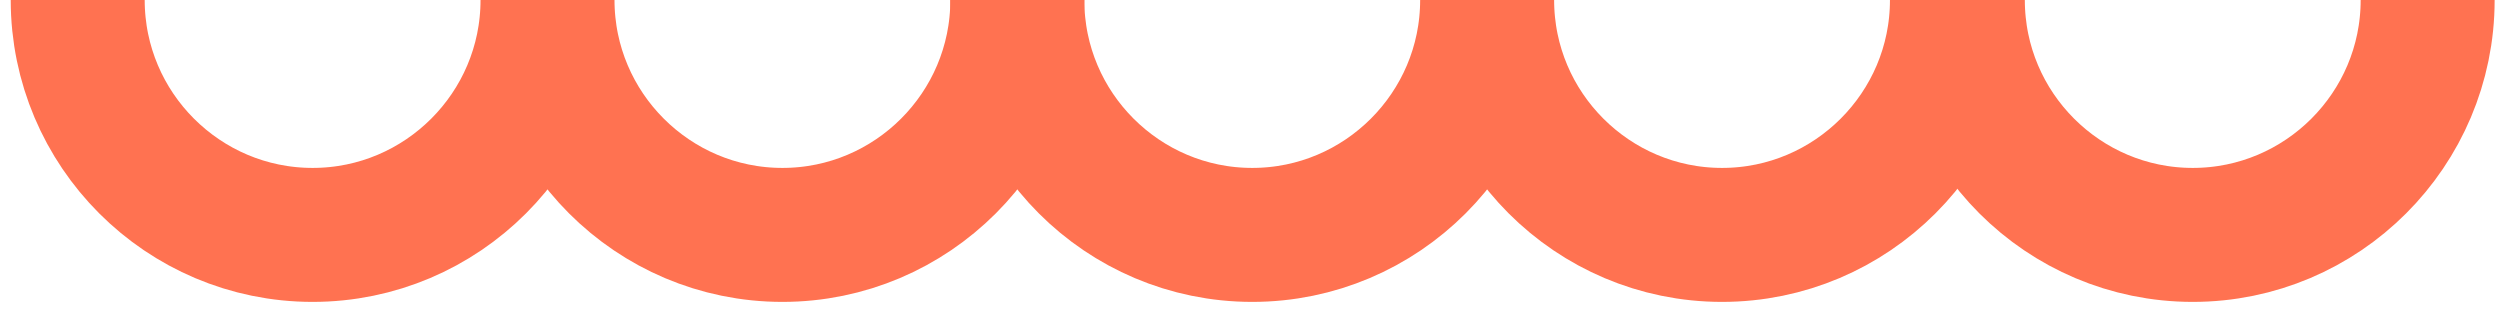 <?xml version="1.0" encoding="utf-8"?>
<!-- Generator: Adobe Illustrator 24.0.0, SVG Export Plug-In . SVG Version: 6.00 Build 0)  -->
<svg version="1.1" id="Layer_1" xmlns="http://www.w3.org/2000/svg" xmlns:xlink="http://www.w3.org/1999/xlink" x="0px" y="0px"
	 viewBox="0 0 279.9 34.6" style="enable-background:new 0 0 279.9 34.6;" xml:space="preserve">
<style type="text/css">
	.st0{fill:none;stroke:#ff7251;stroke-width:15;stroke-linejoin:bevel;stroke-miterlimit:10;}
</style>
<g>
	<path class="st0" d="M113.9,0c0,14.5-11.8,26.3-26.3,26.3S61.3,14.5,61.3,0c0,14.5-11.8,26.3-26.3,26.3S8.7,14.5,8.7,0"/>
	<path class="st0" d="M219.1,0c0,14.5-11.8,26.3-26.3,26.3c-14.5,0-26.3-11.8-26.3-26.3c0,14.5-11.8,26.3-26.3,26.3
		c-14.5,0-26.3-11.8-26.3-26.3"/>
	<path class="st0" d="M271.8,0c0,14.5-11.8,26.3-26.3,26.3c-14.5,0-26.3-11.8-26.3-26.3"/>
</g>
</svg>
